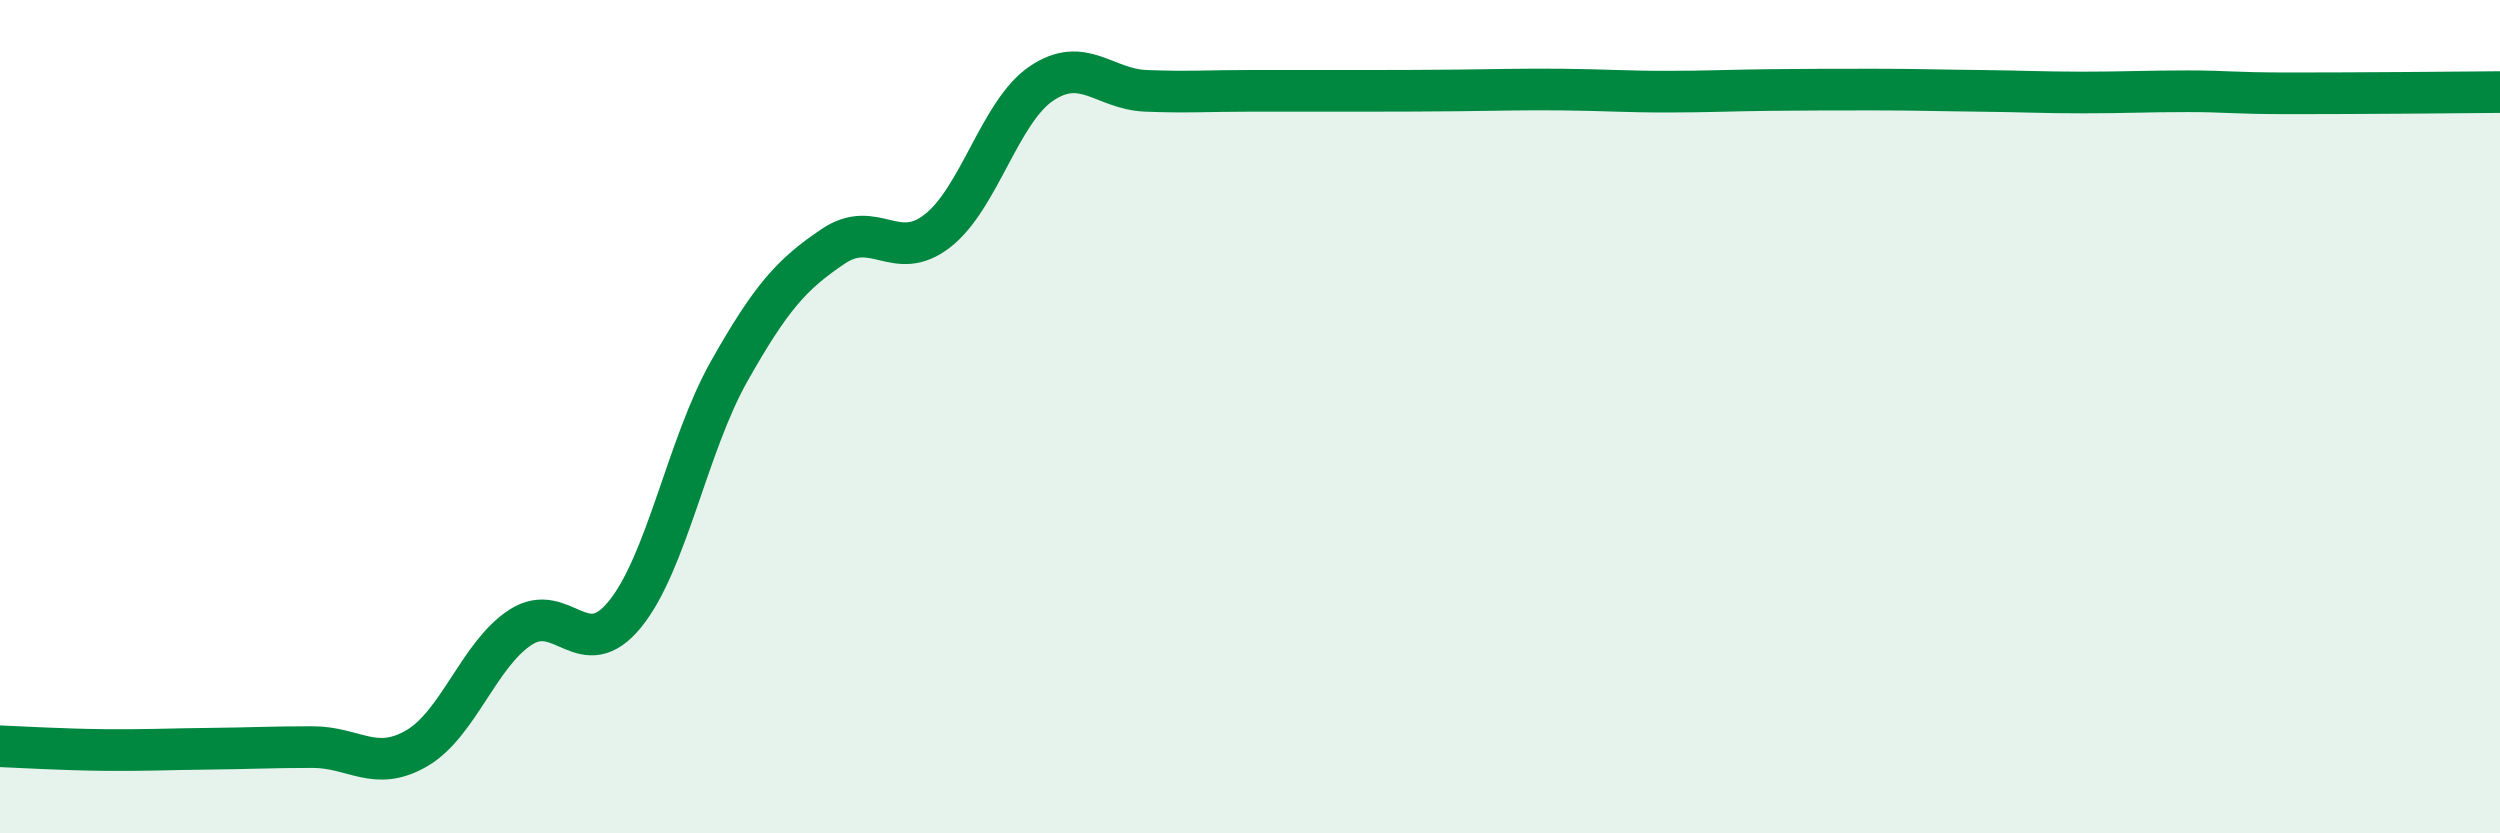
    <svg width="60" height="20" viewBox="0 0 60 20" xmlns="http://www.w3.org/2000/svg">
      <path
        d="M 0,17.91 C 0.5,17.93 1.5,17.99 2.5,18 C 3.5,18.01 4,17.98 5,17.97 C 6,17.96 6.5,17.93 7.5,17.93 C 8.5,17.93 9,18.54 10,17.96 C 11,17.38 11.5,15.69 12.5,15.05 C 13.5,14.41 14,15.97 15,14.74 C 16,13.51 16.5,10.68 17.5,8.91 C 18.5,7.14 19,6.58 20,5.91 C 21,5.24 21.5,6.32 22.5,5.54 C 23.5,4.76 24,2.67 25,2 C 26,1.33 26.5,2.14 27.5,2.18 C 28.5,2.22 29,2.18 30,2.18 C 31,2.18 31.5,2.18 32.5,2.18 C 33.5,2.18 34,2.18 35,2.17 C 36,2.16 36.5,2.14 37.5,2.15 C 38.5,2.16 39,2.2 40,2.2 C 41,2.2 41.5,2.17 42.5,2.16 C 43.5,2.15 44,2.15 45,2.15 C 46,2.15 46.5,2.17 47.5,2.18 C 48.5,2.19 49,2.22 50,2.22 C 51,2.22 51.5,2.19 52.5,2.19 C 53.5,2.19 53.5,2.24 55,2.24 C 56.5,2.24 59,2.22 60,2.21L60 20L0 20Z"
        fill="#008740"
        opacity="0.1"
        stroke-linecap="round"
        stroke-linejoin="round"
      />
      <path
        d="M 0,17.91 C 0.5,17.93 1.5,17.99 2.5,18 C 3.5,18.01 4,17.98 5,17.97 C 6,17.96 6.5,17.93 7.5,17.93 C 8.5,17.93 9,18.54 10,17.96 C 11,17.38 11.5,15.69 12.5,15.05 C 13.5,14.41 14,15.97 15,14.74 C 16,13.51 16.5,10.68 17.5,8.91 C 18.5,7.14 19,6.58 20,5.91 C 21,5.24 21.5,6.32 22.5,5.54 C 23.5,4.76 24,2.67 25,2 C 26,1.33 26.5,2.14 27.5,2.18 C 28.5,2.22 29,2.18 30,2.18 C 31,2.18 31.5,2.18 32.5,2.18 C 33.5,2.18 34,2.18 35,2.17 C 36,2.16 36.5,2.14 37.5,2.15 C 38.5,2.16 39,2.2 40,2.2 C 41,2.2 41.5,2.17 42.5,2.16 C 43.5,2.15 44,2.15 45,2.15 C 46,2.15 46.5,2.17 47.5,2.18 C 48.5,2.19 49,2.22 50,2.22 C 51,2.22 51.5,2.19 52.5,2.19 C 53.5,2.19 53.5,2.24 55,2.24 C 56.5,2.24 59,2.22 60,2.21"
        stroke="#008740"
        stroke-width="1"
        fill="none"
        stroke-linecap="round"
        stroke-linejoin="round"
      />
    </svg>
  
